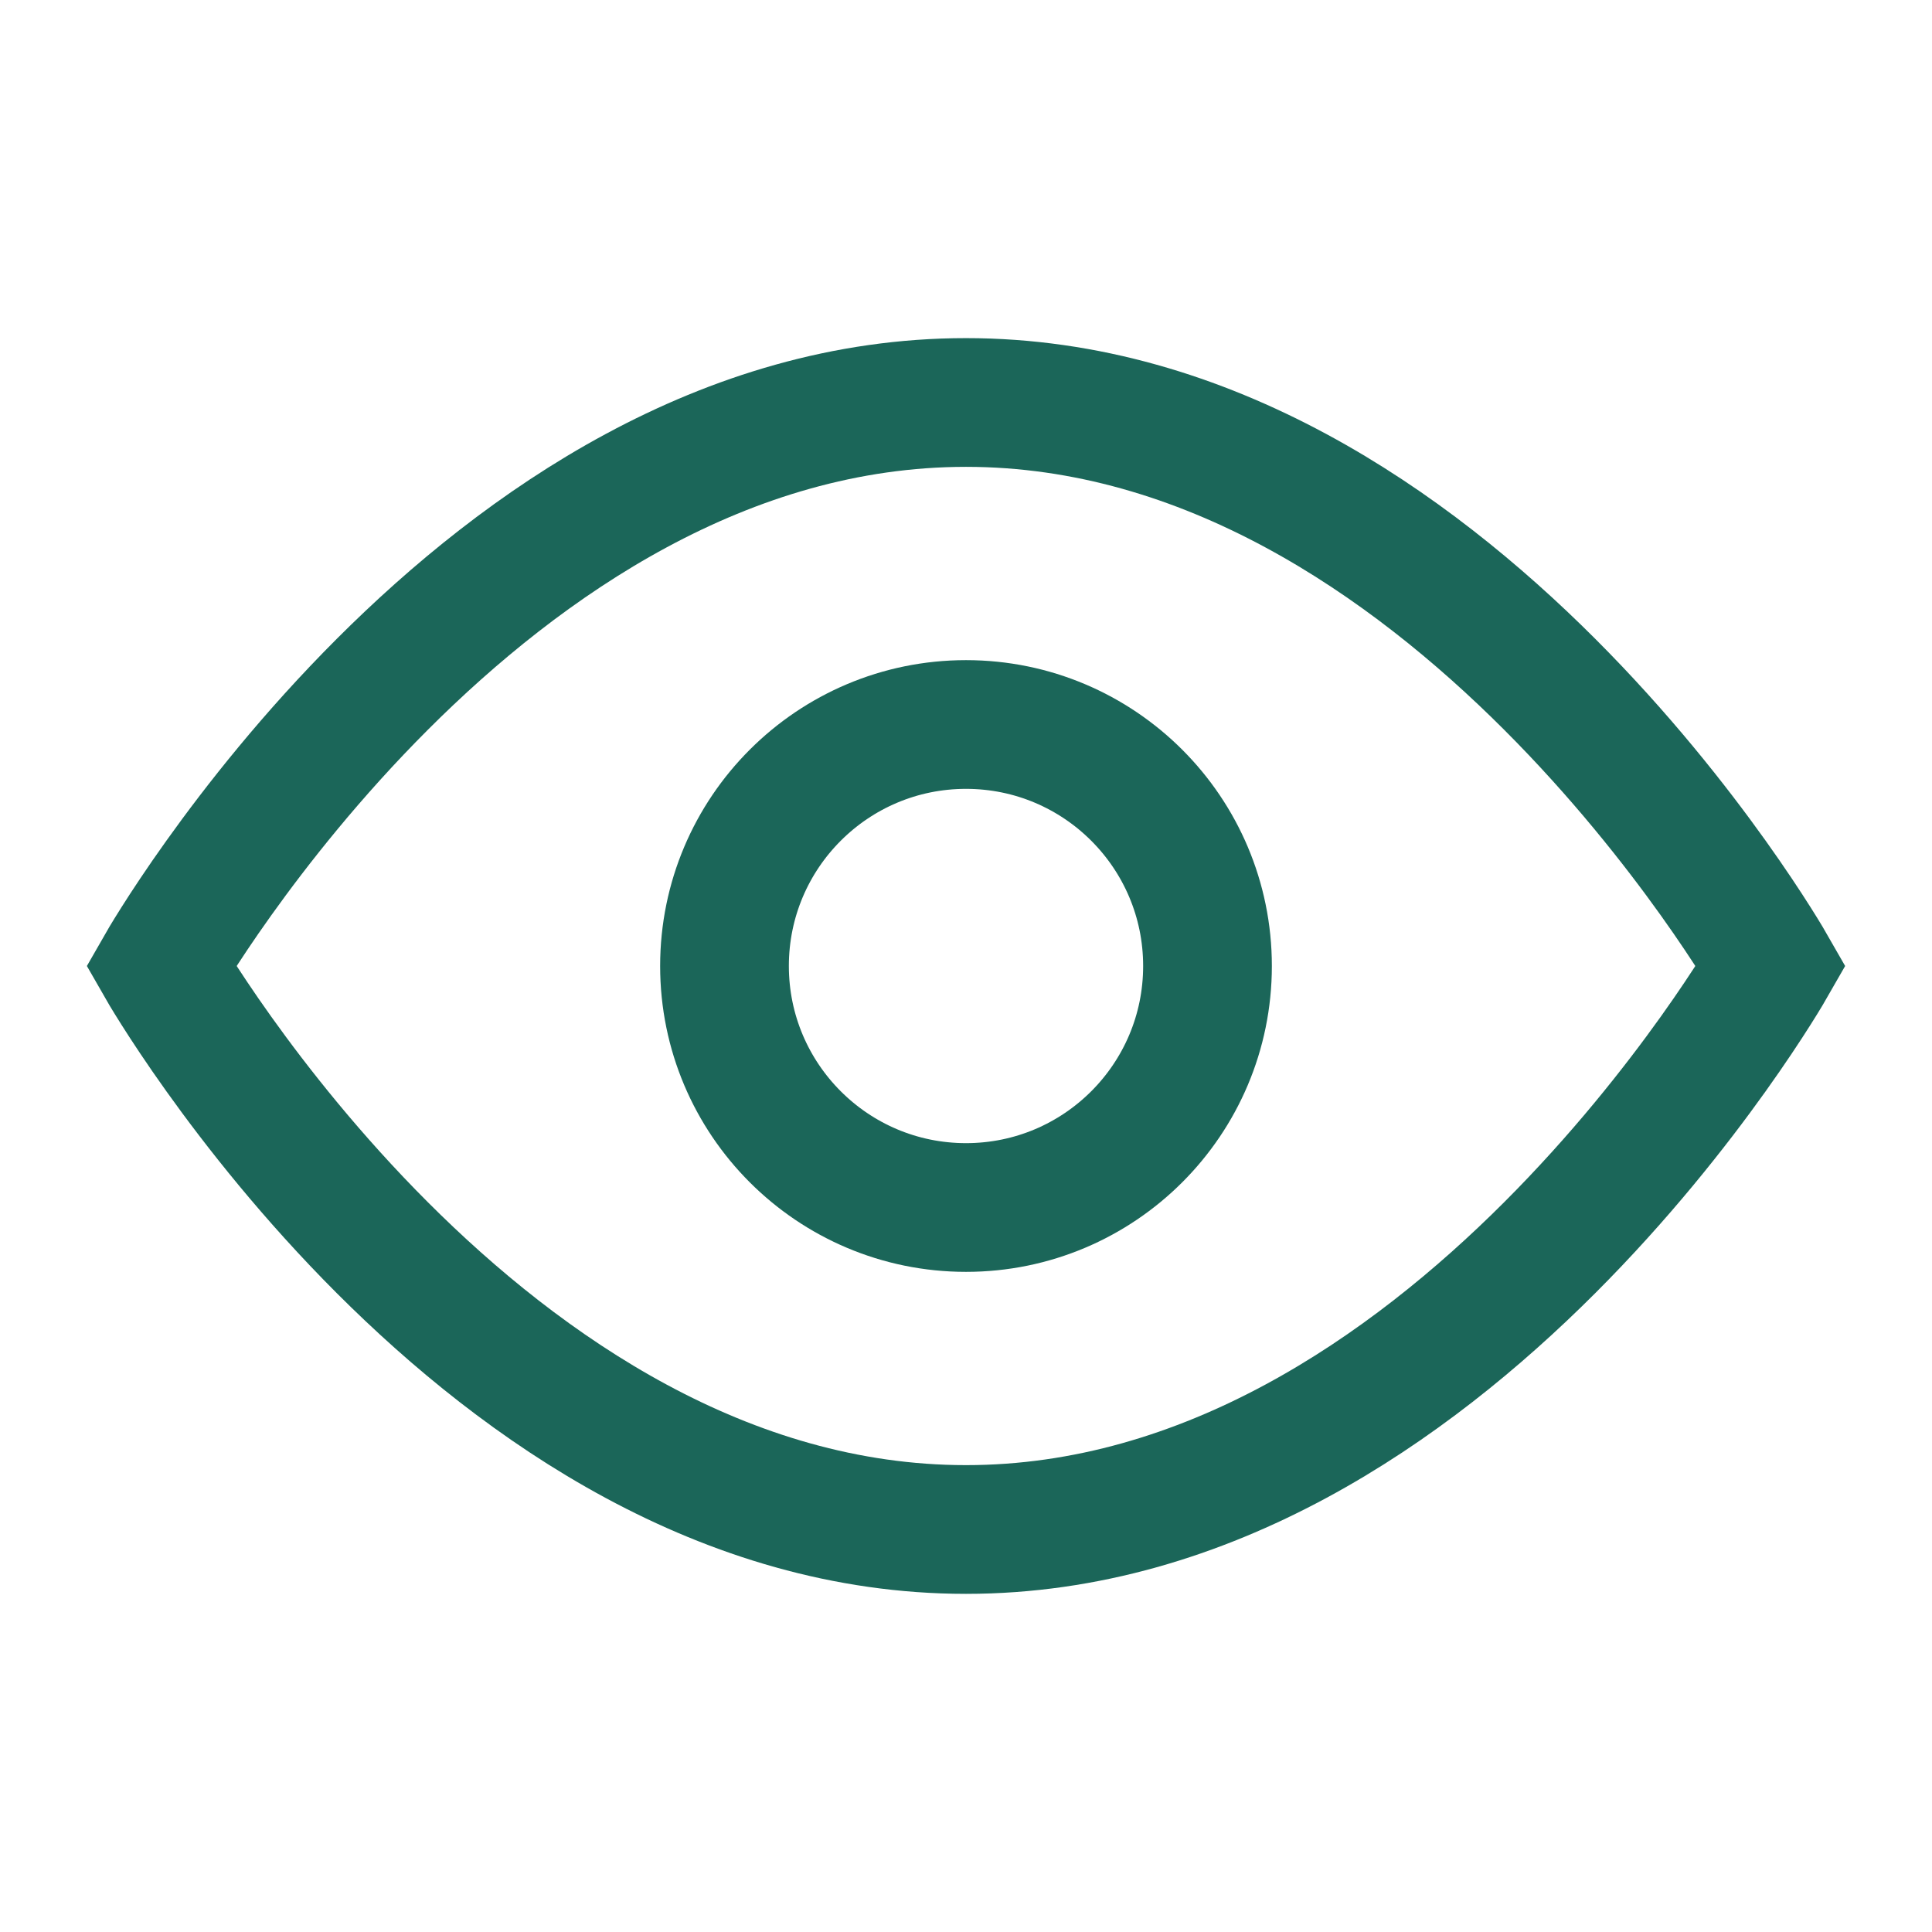 
<svg width="80" height="80" viewBox="0 0 80 80" fill="none" xmlns="http://www.w3.org/2000/svg">
<path d="M73.334 40C73.334 40 60 63.333 40 63.333C20 63.333 6.667 40 6.667 40C6.667 40 20 16.666 40 16.666C60 16.666 73.334 40 73.334 40Z" stroke="#1B6659" stroke-width="5.33"/>
<path d="M50 40C50 34.477 45.523 30 40 30C34.477 30 30 34.477 30 40C30 45.523 34.477 50 40 50C45.523 50 50 45.523 50 40Z" stroke="#1B6659" stroke-width="5.33"/>
</svg>
